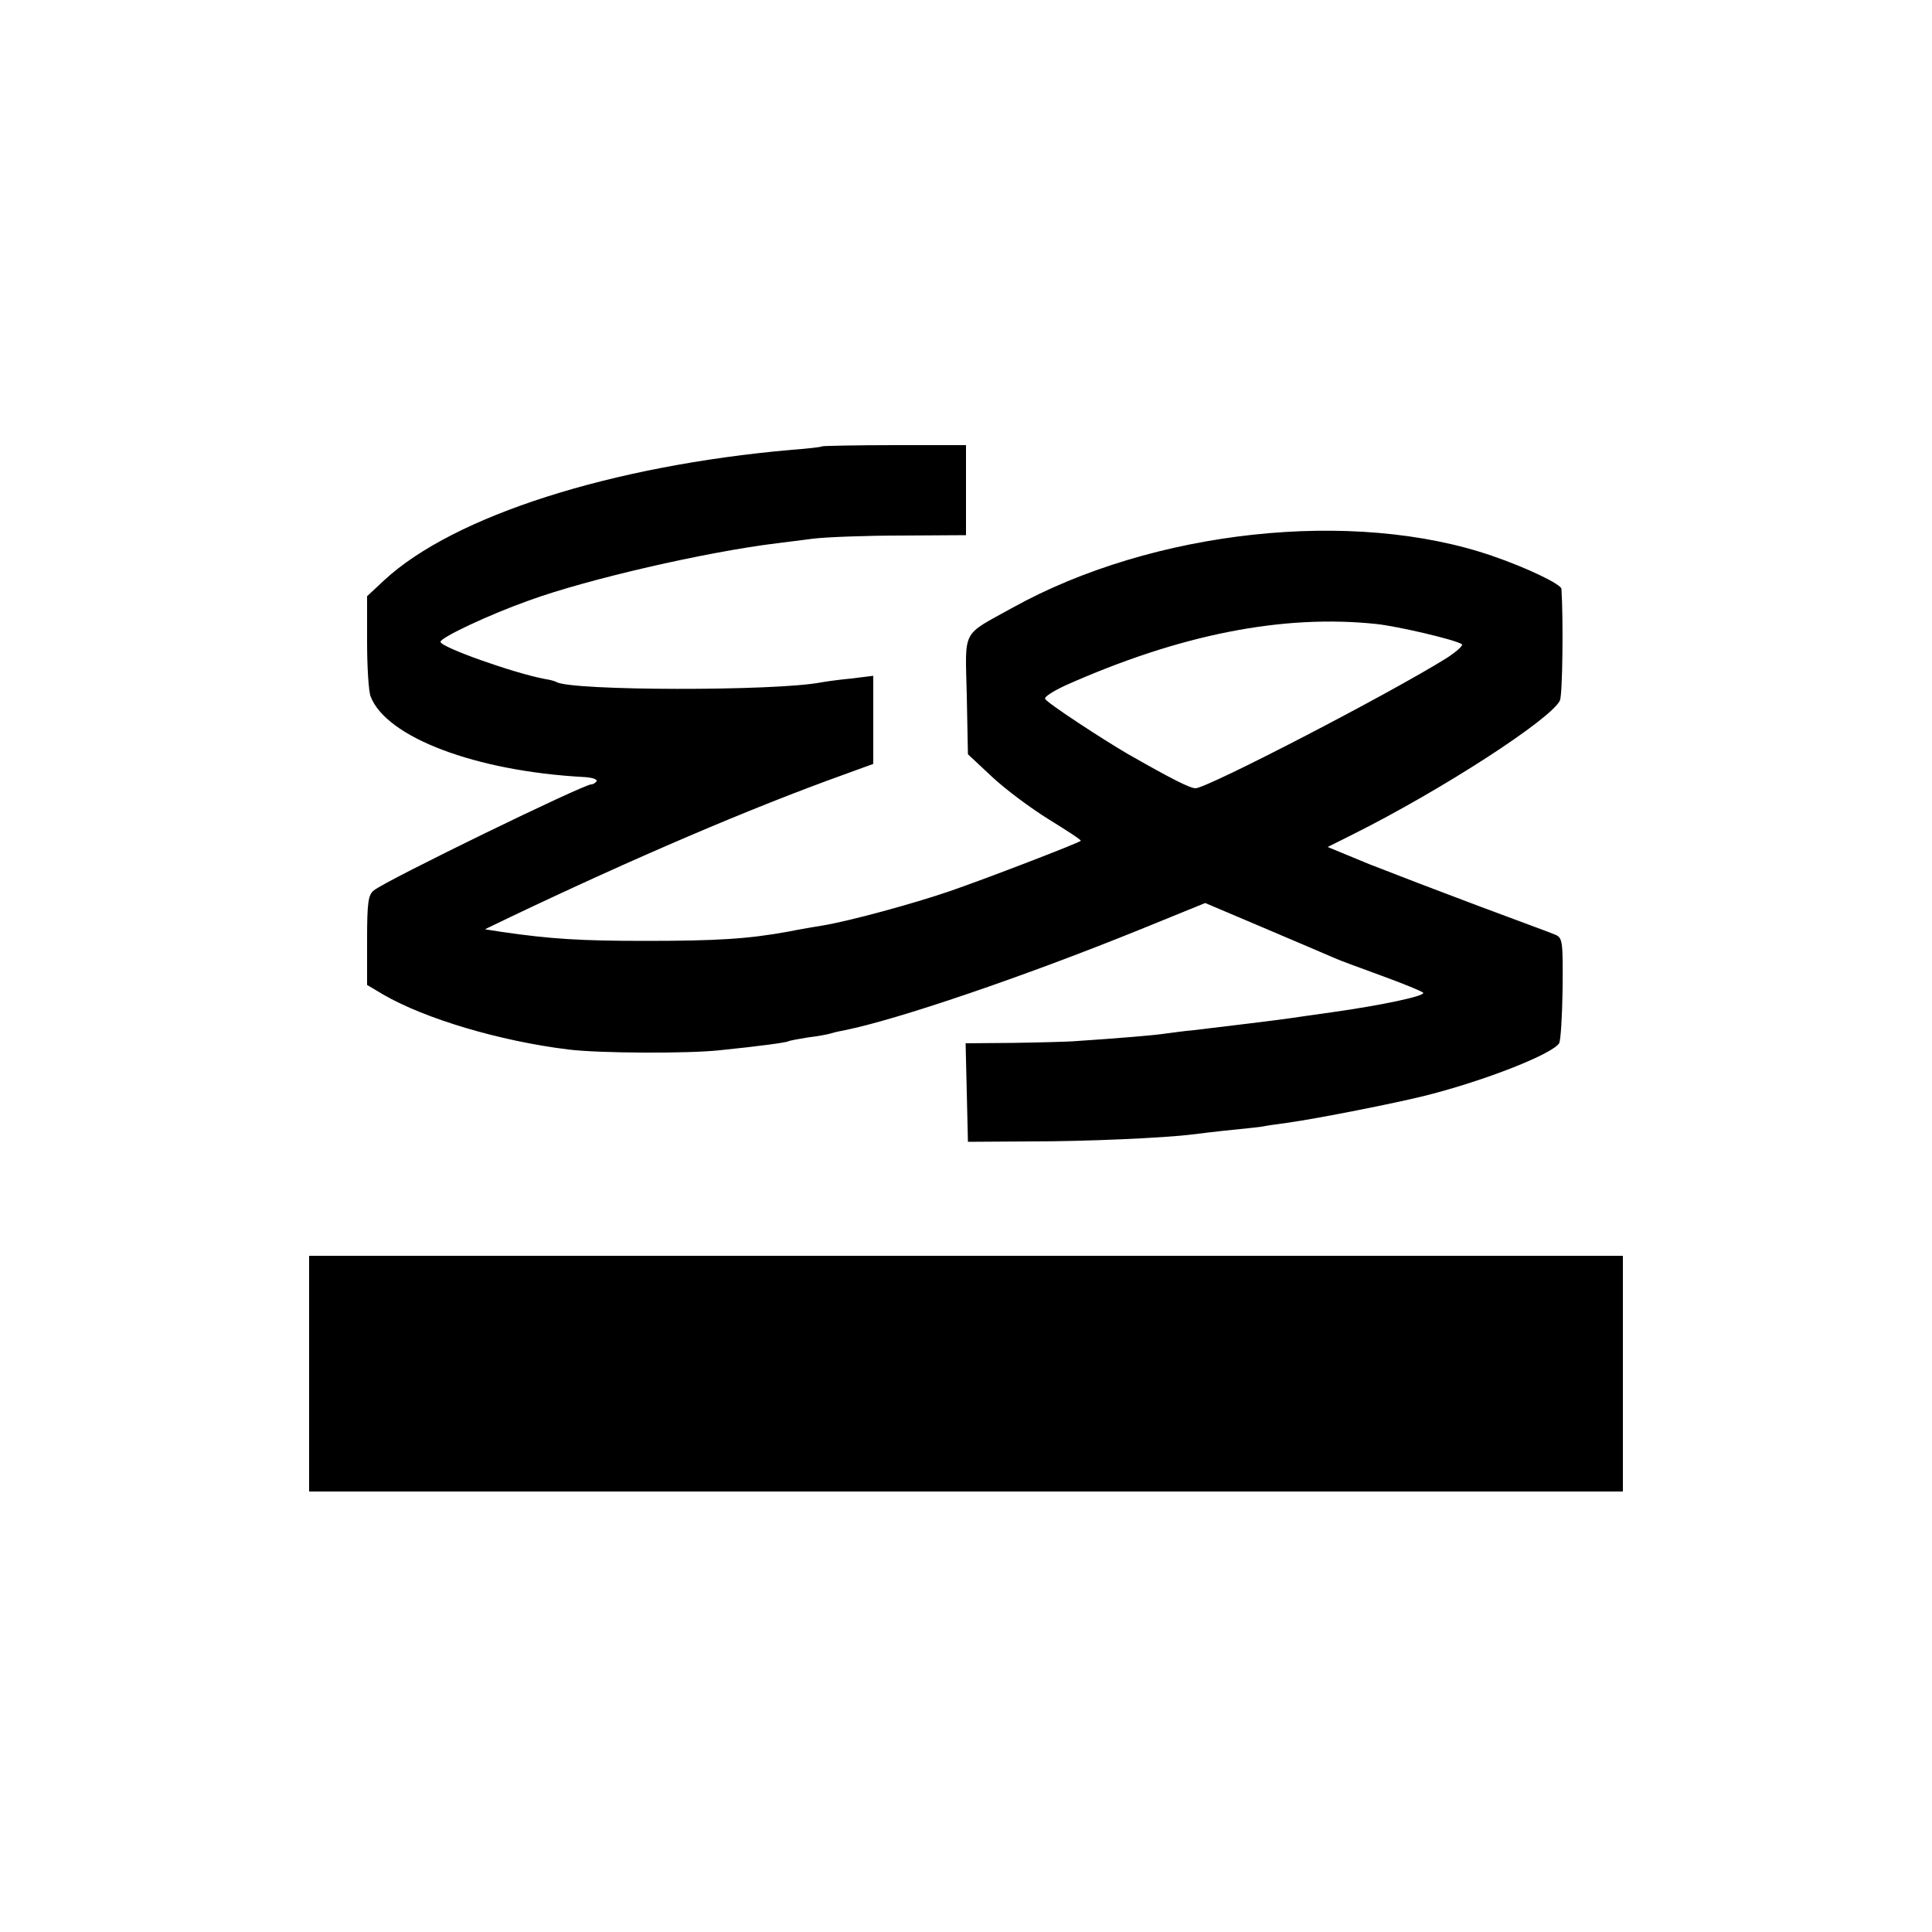 <?xml version="1.0" standalone="no"?>
<!DOCTYPE svg PUBLIC "-//W3C//DTD SVG 20010904//EN"
 "http://www.w3.org/TR/2001/REC-SVG-20010904/DTD/svg10.dtd">
<svg version="1.0" xmlns="http://www.w3.org/2000/svg"
 width="500pt" height="500pt" viewBox="0 0 500 500"
 preserveAspectRatio="xMidYMid meet">
<g transform="translate(0,500) scale(0.1,-0.1)"
fill="#000000" stroke="none">
<path d="M2128 3845 c-2 -2 -37 -6 -78 -9 -468 -41 -875 -171 -1055 -337 l-45
-42 0 -118 c0 -65 4 -128 9 -141 40 -106 272 -194 553 -209 20 -1 35 -6 32
-11 -3 -4 -9 -8 -14 -8 -20 0 -528 -247 -562 -274 -15 -11 -18 -31 -18 -129
l0 -116 42 -25 c109 -63 301 -120 478 -142 80 -10 310 -11 393 -2 108 11 171
20 177 23 3 2 26 6 50 10 25 3 53 8 62 11 9 3 25 6 35 8 134 27 459 137 765
261 l167 68 158 -67 c87 -37 167 -71 178 -76 11 -5 65 -25 120 -45 55 -20 104
-40 108 -44 8 -8 -103 -32 -238 -51 -44 -6 -91 -13 -105 -15 -26 -4 -174 -22
-250 -31 -25 -2 -58 -7 -75 -9 -25 -4 -119 -12 -240 -20 -16 -1 -85 -3 -153
-4 l-123 -1 3 -127 3 -128 160 1 c148 0 348 9 420 18 17 2 64 8 105 12 41 4
77 8 80 9 3 1 30 5 60 9 80 11 286 52 361 71 154 39 326 107 344 135 4 6 8 70
9 142 1 122 0 131 -19 139 -11 5 -99 37 -195 73 -96 36 -224 85 -285 109
l-109 45 64 32 c234 117 514 299 537 347 7 14 9 213 4 289 -1 12 -88 54 -178
85 -359 124 -879 68 -1243 -134 -133 -74 -122 -52 -118 -227 l3 -152 62 -58
c34 -32 101 -82 148 -111 47 -29 84 -53 82 -55 -6 -6 -245 -98 -338 -130 -96
-33 -262 -78 -329 -89 -19 -3 -60 -10 -90 -16 -104 -19 -185 -24 -370 -24
-169 0 -245 5 -370 23 l-45 7 60 29 c325 155 626 284 868 371 l77 28 0 114 0
114 -57 -7 c-32 -3 -67 -8 -78 -10 -118 -23 -648 -22 -685 1 -3 2 -17 6 -31 8
-79 15 -269 82 -269 96 0 11 125 70 229 107 151 55 455 125 641 148 19 2 62 8
95 12 33 4 135 8 227 8 l168 1 0 117 0 116 -185 0 c-101 0 -185 -2 -187 -3z
m1435 -460 c55 -6 201 -40 220 -52 5 -3 -13 -19 -39 -36 -149 -93 -620 -337
-650 -337 -14 0 -60 23 -174 88 -67 39 -209 132 -215 143 -4 5 20 20 52 35
296 132 563 185 806 159z"/>
<path d="M800 1445 l0 -305 1700 0 1700 0 0 305 0 305 -1700 0 -1700 0 0 -305z"/>
</g>
</svg>
